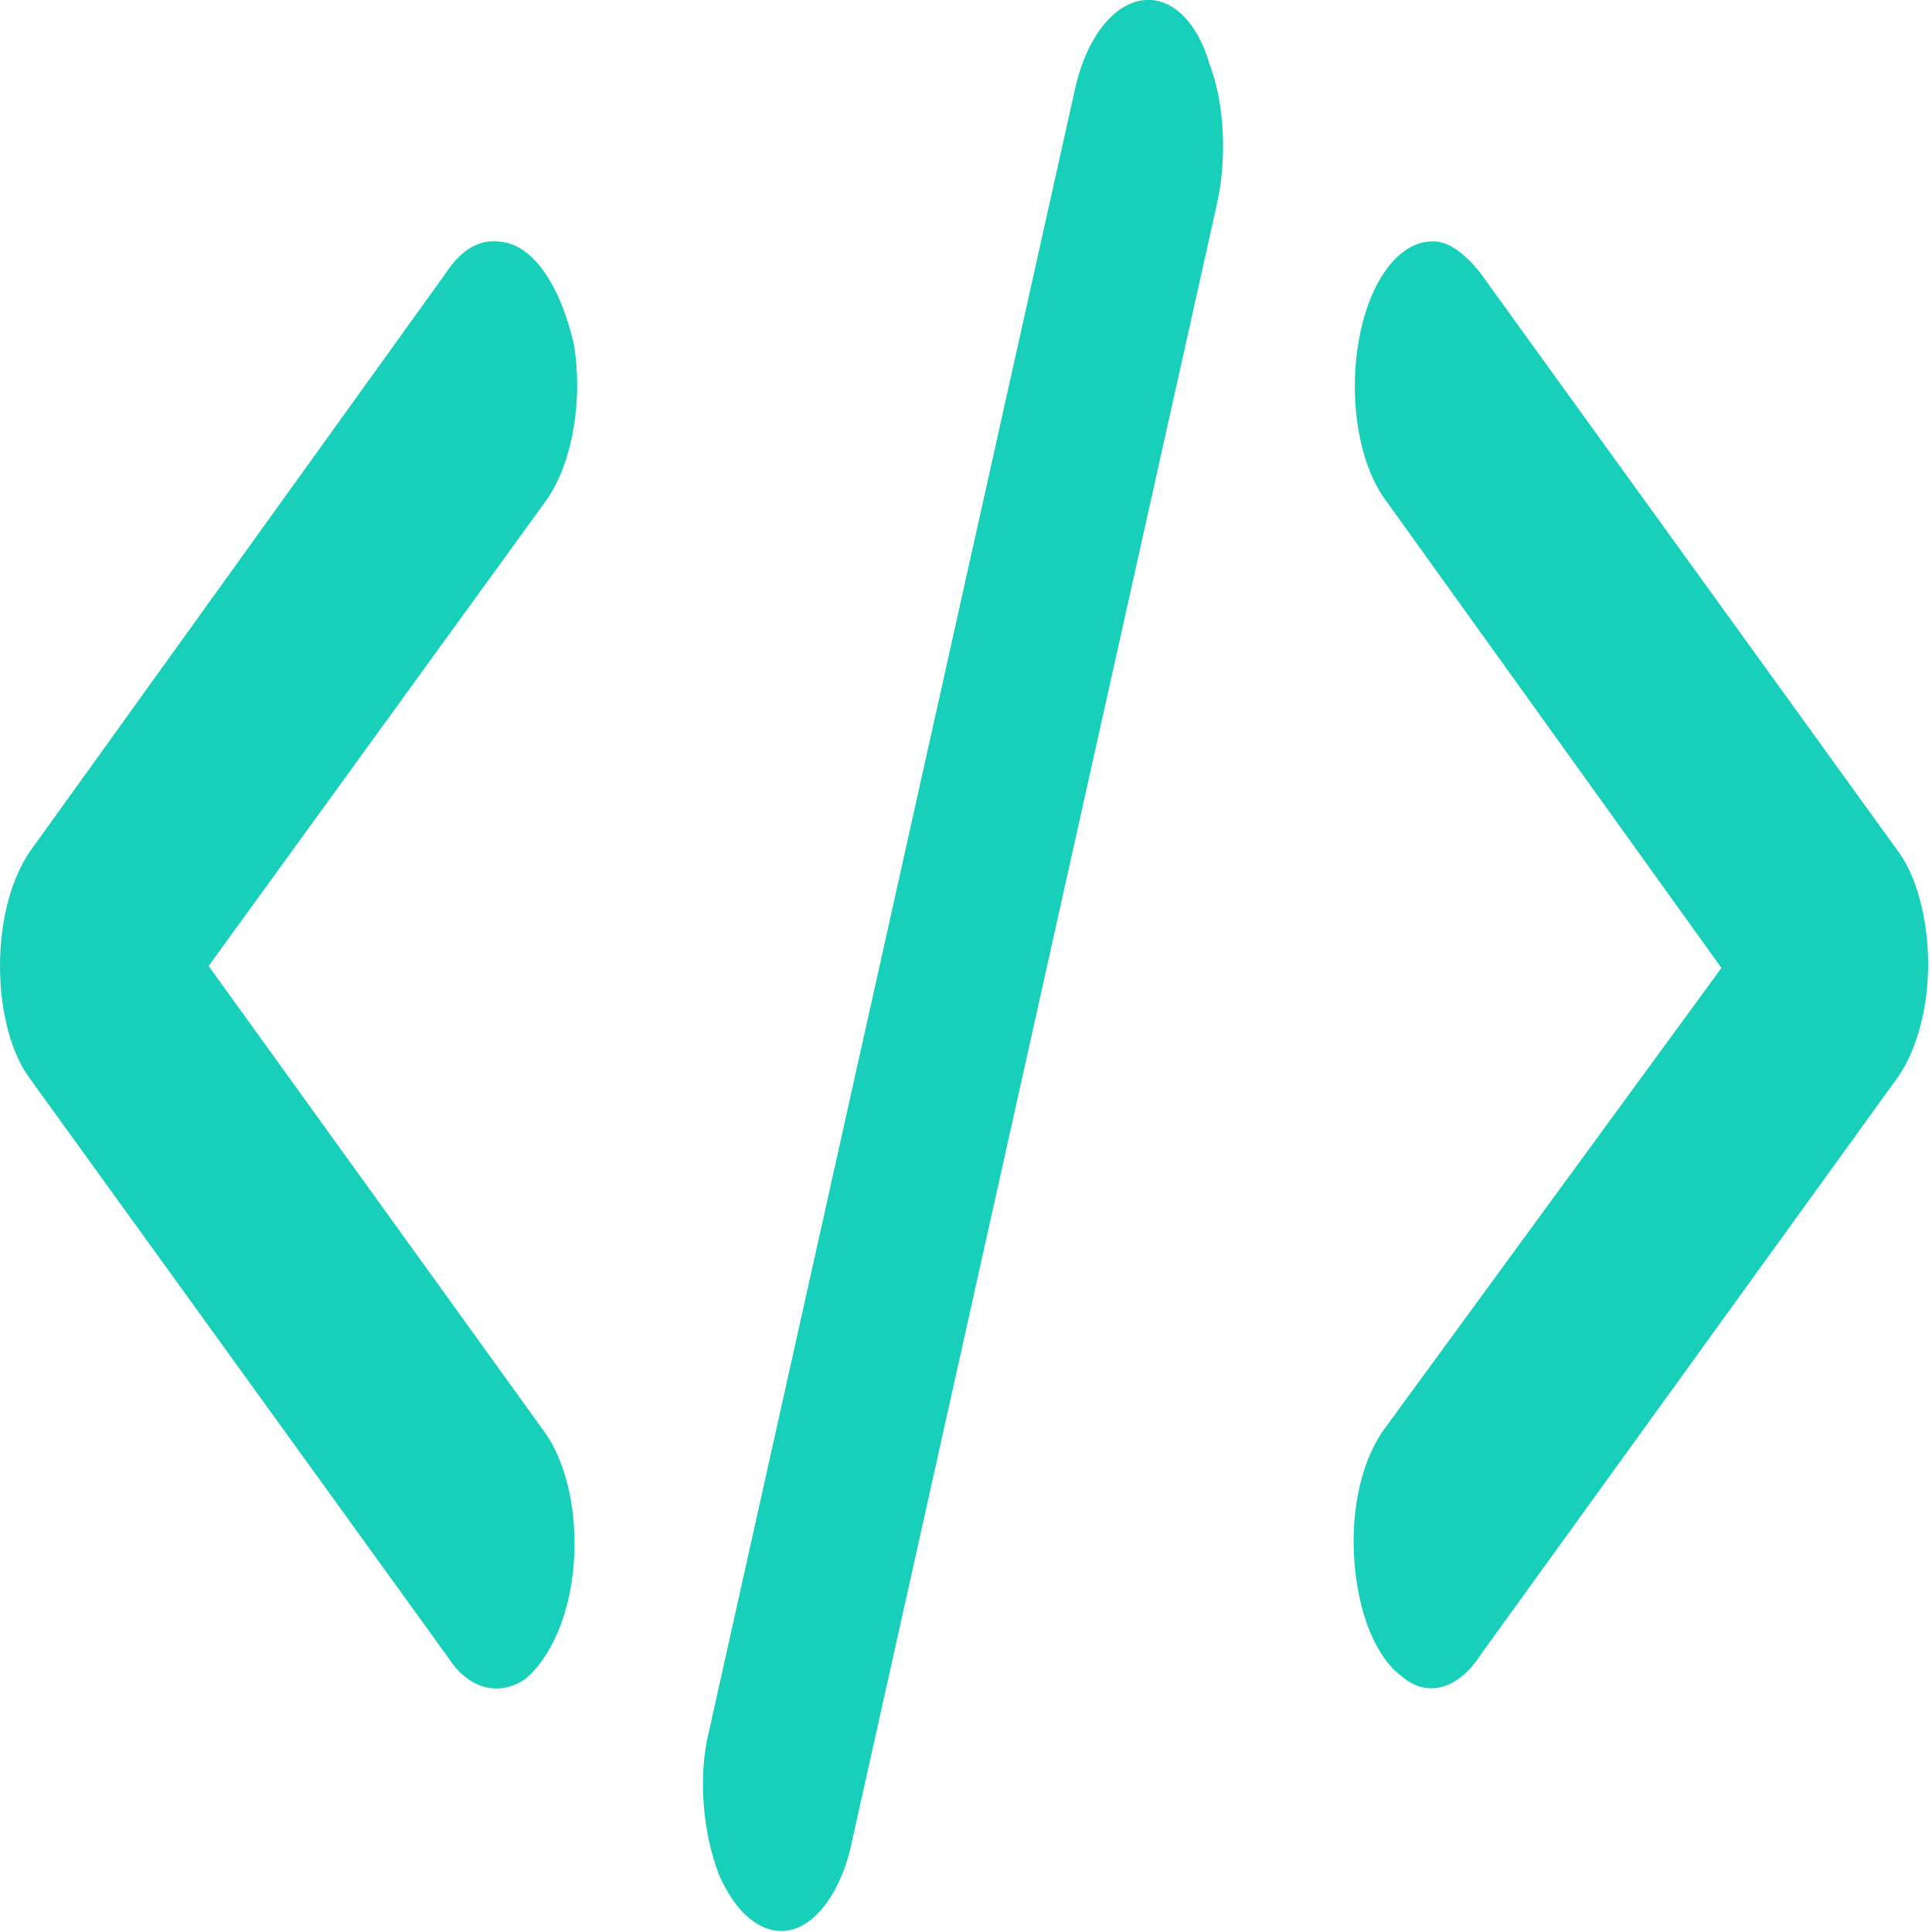 <?xml version="1.0" encoding="utf-8"?>
<!-- Generator: Adobe Illustrator 24.2.3, SVG Export Plug-In . SVG Version: 6.00 Build 0)  -->
<svg version="1.1" id="Layer_1" xmlns="http://www.w3.org/2000/svg" xmlns:xlink="http://www.w3.org/1999/xlink" x="0px" y="0px"
	 viewBox="0 0 100 100" style="enable-background:new 0 0 100 100;" xml:space="preserve">
<style type="text/css">
	.st0{fill:#18D0BA;}
</style>
<g id="Wireframes-AF">
	<g id="Desktop-v1-Copy" transform="translate(-664, -2184)">
		<g id="skills" transform="translate(320, 2045)">
			<g id="Group" transform="translate(344, 139)">
				<path id="Shape" class="st0" d="M59.3,0c-1.6,0.1-3.1,1.9-3.7,4.8L36.7,89.6c-0.6,2.4-0.3,5.3,0.5,7.4c0.9,2.1,2.3,3.2,3.7,2.9
					c1.4-0.3,2.7-2.1,3.2-4.6L63,10.5c0.5-2.3,0.4-5.1-0.4-7.2C62,1.2,60.7-0.1,59.3,0L59.3,0z M74,12.5c-1.7,0.1-3.2,2.2-3.7,5.3
					s0.1,6.4,1.5,8.2l17.3,24.1L71.7,73.9c-1.2,1.6-1.8,4.2-1.6,6.9c0.2,2.7,1.1,5,2.5,6c1.3,1.1,2.9,0.6,4-1.1l21.6-29.9
					c1-1.4,1.6-3.6,1.6-5.9c0-2.3-0.6-4.6-1.6-5.9L76.6,14.1C75.8,13.1,74.9,12.4,74,12.5L74,12.5z M25.8,12.5
					c-1-0.1-1.9,0.4-2.7,1.6L1.6,44C0.6,45.4,0,47.6,0,50s0.6,4.6,1.6,5.9l21.6,29.9c1.1,1.7,2.7,2,4,1.1c1.3-1.1,2.3-3.3,2.5-6
					c0.2-2.7-0.4-5.3-1.6-6.9L10.8,50l17.4-24c1.4-1.9,2-5.2,1.5-8.2C29,14.8,27.6,12.6,25.8,12.5L25.8,12.5z"/>
			</g>
		</g>
	</g>
</g>
</svg>
